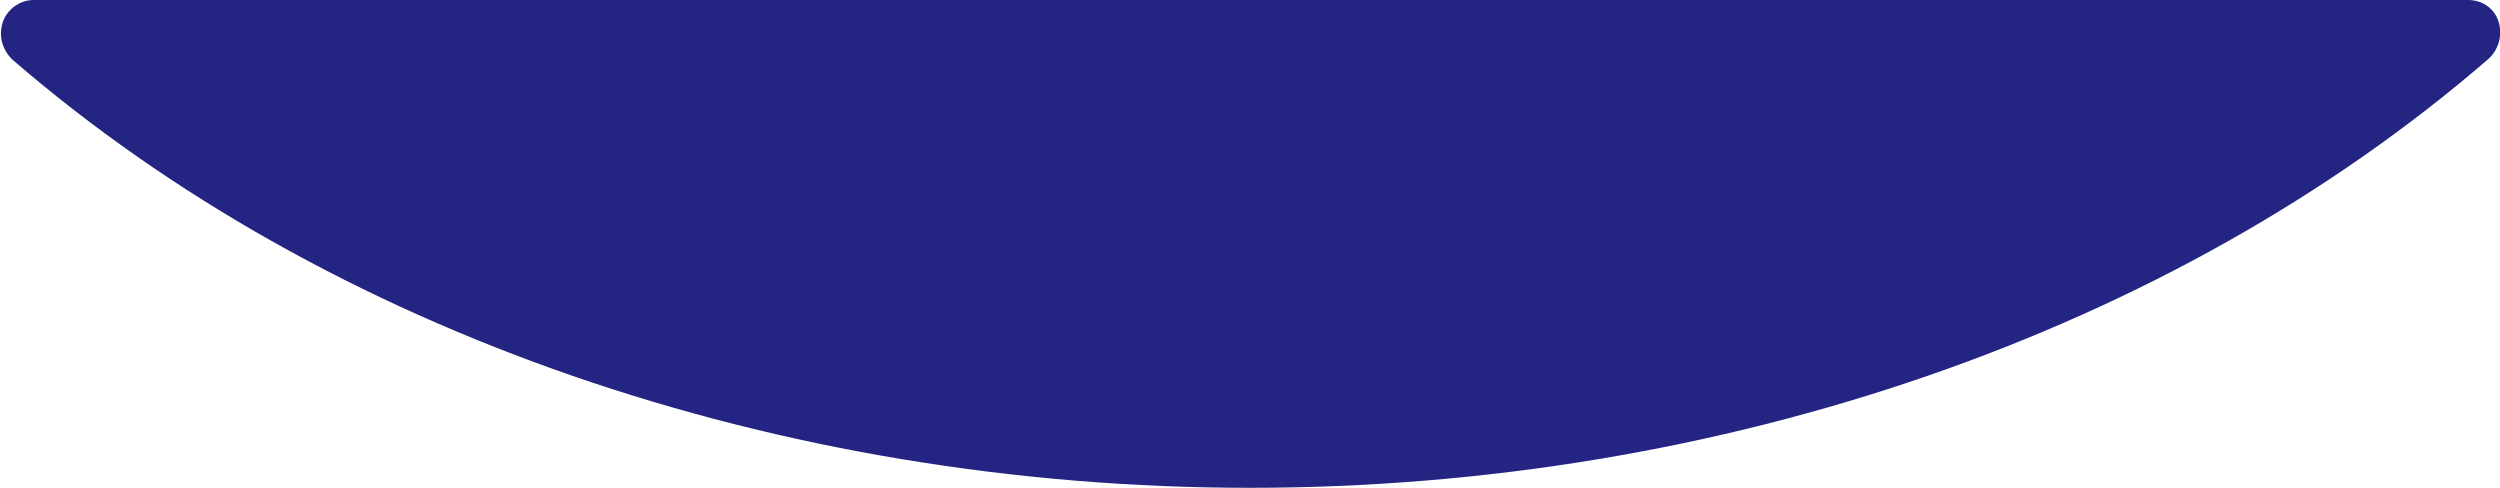 <?xml version="1.0" encoding="utf-8"?>
<!-- Generator: Adobe Illustrator 19.1.0, SVG Export Plug-In . SVG Version: 6.00 Build 0)  -->
<svg version="1.1" id="Layer_1" xmlns="http://www.w3.org/2000/svg" xmlns:xlink="http://www.w3.org/1999/xlink" x="0px" y="0px"
	 viewBox="54 10 164 32" style="enable-background:new 54 10 164 32;" xml:space="preserve">
<style type="text/css">
	.st0{fill:#242582;}
</style>
<title>top-result-label-background</title>
<path class="st0" d="M217.9,11.4c-0.3-0.9-1.1-1.4-2-1.4H56.2c-0.9,0-1.7,0.6-2,1.4c-0.3,0.9-0.1,1.8,0.6,2.5
	C75.5,31.8,105.1,42,136,42s60.5-10.2,81.2-28.1C217.9,13.3,218.2,12.3,217.9,11.4z"/>
</svg>
